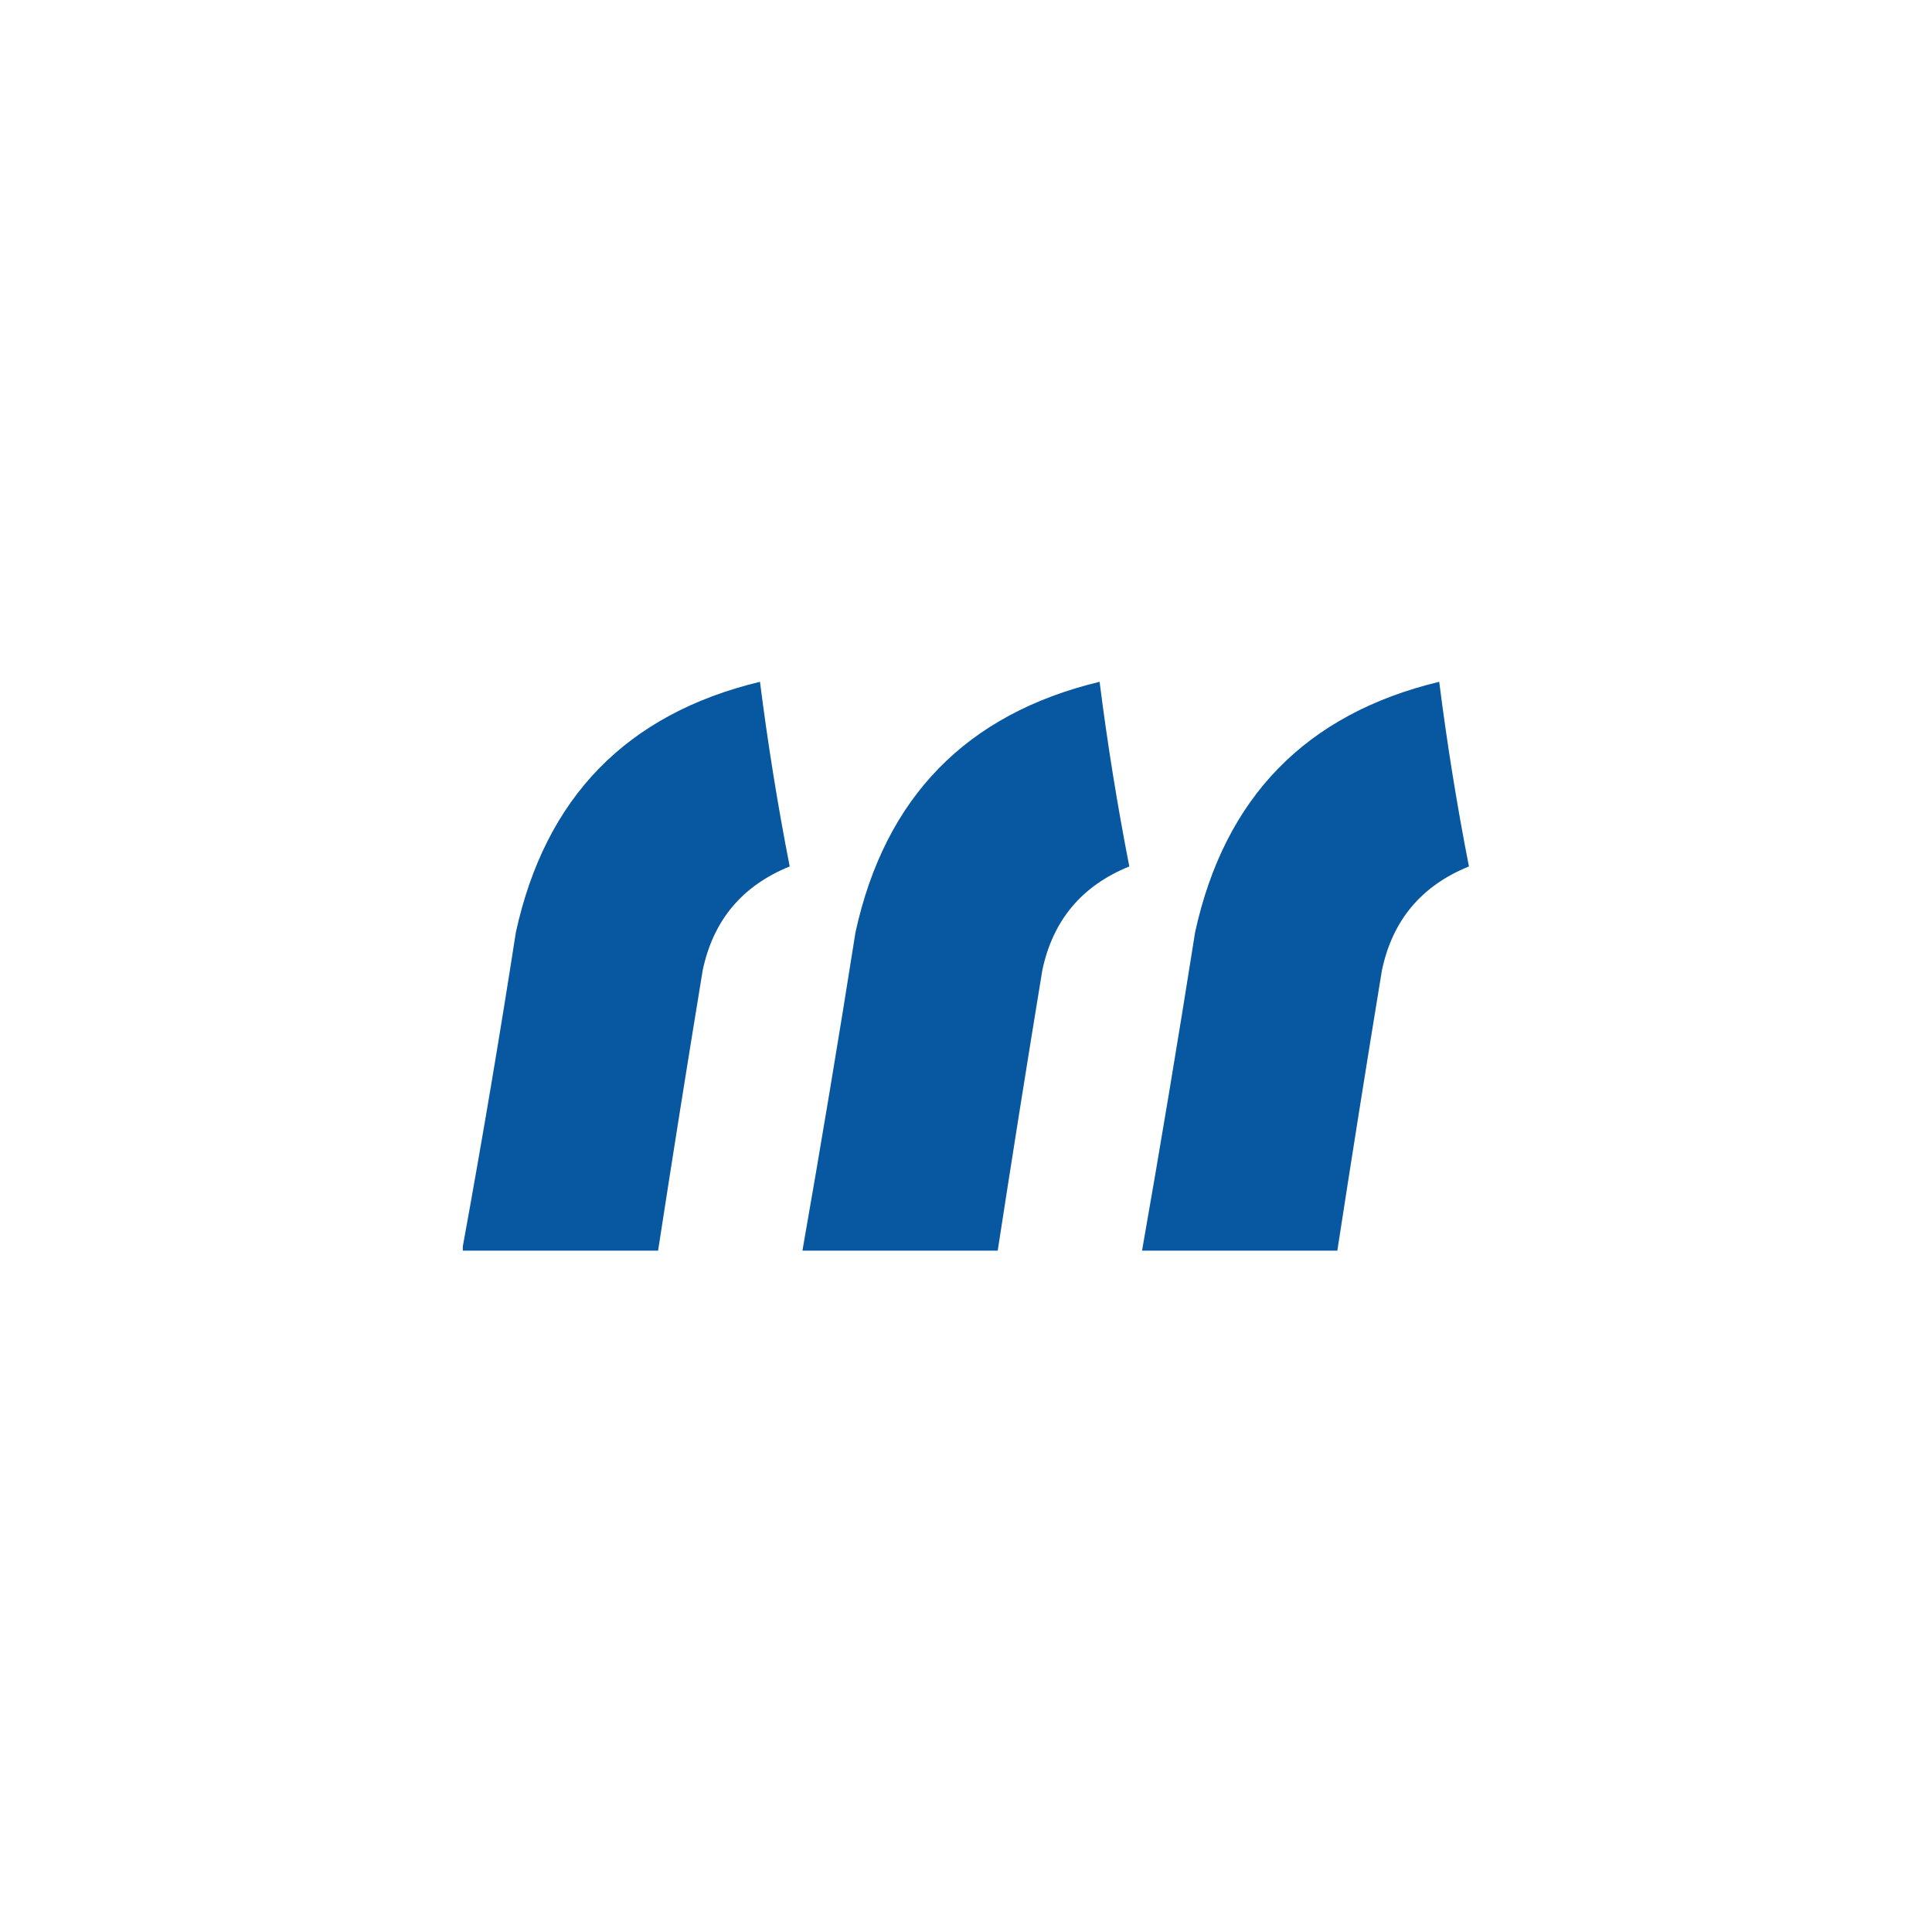 <?xml version="1.0" encoding="UTF-8"?> <svg xmlns="http://www.w3.org/2000/svg" width="1500" height="1500" viewBox="0 0 1500 1500" fill="none"><rect width="1500" height="1500" fill="white"></rect><path opacity="0.982" fill-rule="evenodd" clip-rule="evenodd" d="M510.94 971.001C460.401 971.001 409.863 971.001 359.325 971.001C359.325 969.904 359.325 968.803 359.325 967.705C374.052 887.036 387.785 805.738 400.524 723.803C423.418 619.067 486.59 554.246 590.043 529.341C596.147 577.496 603.837 625.287 613.115 672.716C576.221 687.633 553.698 714.551 545.547 753.467C533.648 825.955 522.113 898.467 510.94 971.001Z" fill="#0455A0"></path><path opacity="0.983" fill-rule="evenodd" clip-rule="evenodd" d="M774.617 971.001C724.08 971.001 673.541 971.001 623.003 971.001C637.423 888.872 651.157 806.473 664.202 723.803C687.095 619.067 750.267 554.246 853.721 529.341C859.825 577.496 867.514 625.287 876.793 672.716C839.897 687.633 817.376 714.551 809.225 753.467C797.327 825.955 785.791 898.467 774.617 971.001Z" fill="#0455A0"></path><path opacity="0.983" fill-rule="evenodd" clip-rule="evenodd" d="M1038.3 971.001C987.758 971.001 937.218 971.001 886.681 971.001C901.1 888.872 914.835 806.473 927.88 723.803C950.774 619.067 1013.94 554.246 1117.4 529.341C1123.5 577.496 1131.19 625.287 1140.47 672.716C1103.58 687.633 1081.05 714.551 1072.9 753.467C1061 825.955 1049.47 898.467 1038.3 971.001Z" fill="#0455A0"></path></svg> 